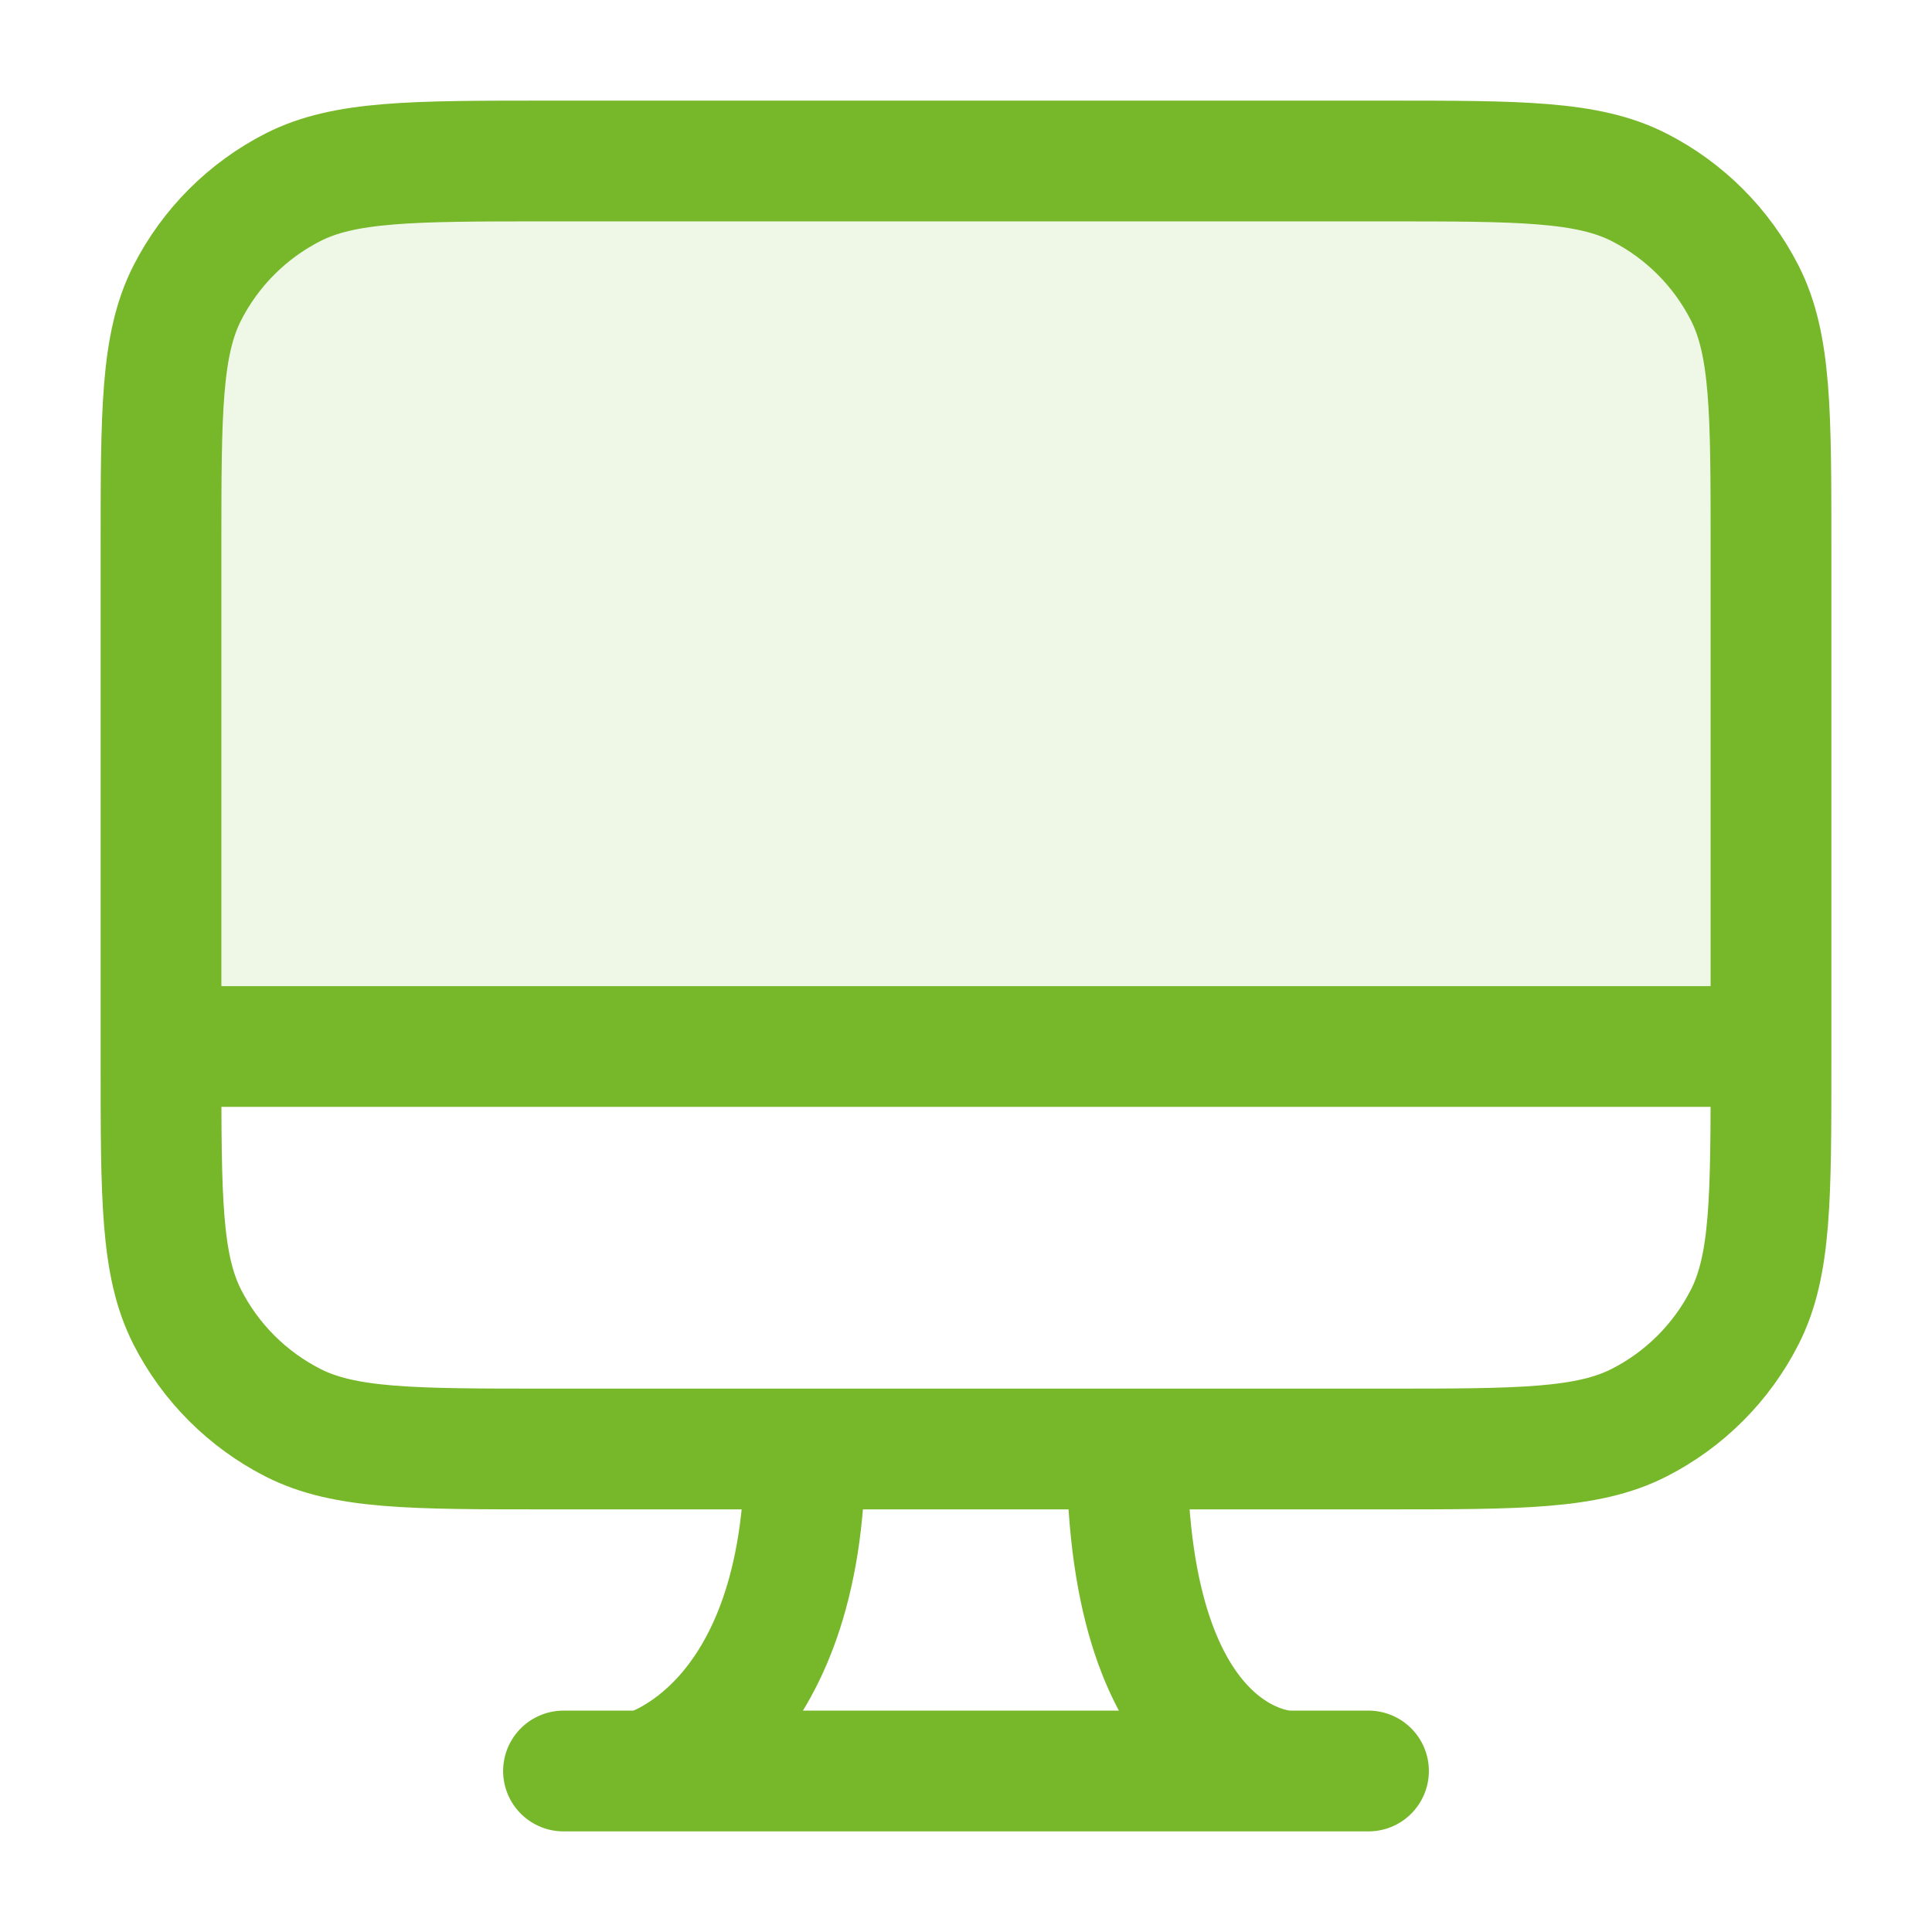 <svg xmlns="http://www.w3.org/2000/svg" fill="none" viewBox="0 0 24 24" height="24" width="24">
<path fill="#77b72a" d="M17.2 2H6.8C5.12 2 4.28 2 3.638 2.327C3.074 2.615 2.615 3.074 2.327 3.638C2 4.28 2 5.12 2 6.8V13H22V6.8C22 5.12 22 4.28 21.673 3.638C21.385 3.074 20.927 2.615 20.362 2.327C19.72 2 18.88 2 17.2 2Z" opacity="0.12"></path>
<path stroke-linejoin="round" stroke-linecap="round" stroke-width="1.5" stroke="#77b72a" d="M14 18C14 22 16 22 16 22M16 22H17M16 22H8M7 22H8M2 13V13.2C2 14.88 2 15.72 2.327 16.362C2.615 16.927 3.074 17.385 3.638 17.673C4.28 18 5.12 18 6.8 18H10M2 13V6.8C2 5.12 2 4.28 2.327 3.638C2.615 3.074 3.074 2.615 3.638 2.327C4.28 2 5.12 2 6.8 2H17.2C18.88 2 19.72 2 20.362 2.327C20.927 2.615 21.385 3.074 21.673 3.638C22 4.28 22 5.12 22 6.8V13M2 13H22M22 13V13.2C22 14.88 22 15.72 21.673 16.362C21.385 16.927 20.927 17.385 20.362 17.673C19.72 18 18.88 18 17.2 18H10M8 22C8 22 10 21.5 10 18"></path>
</svg>
